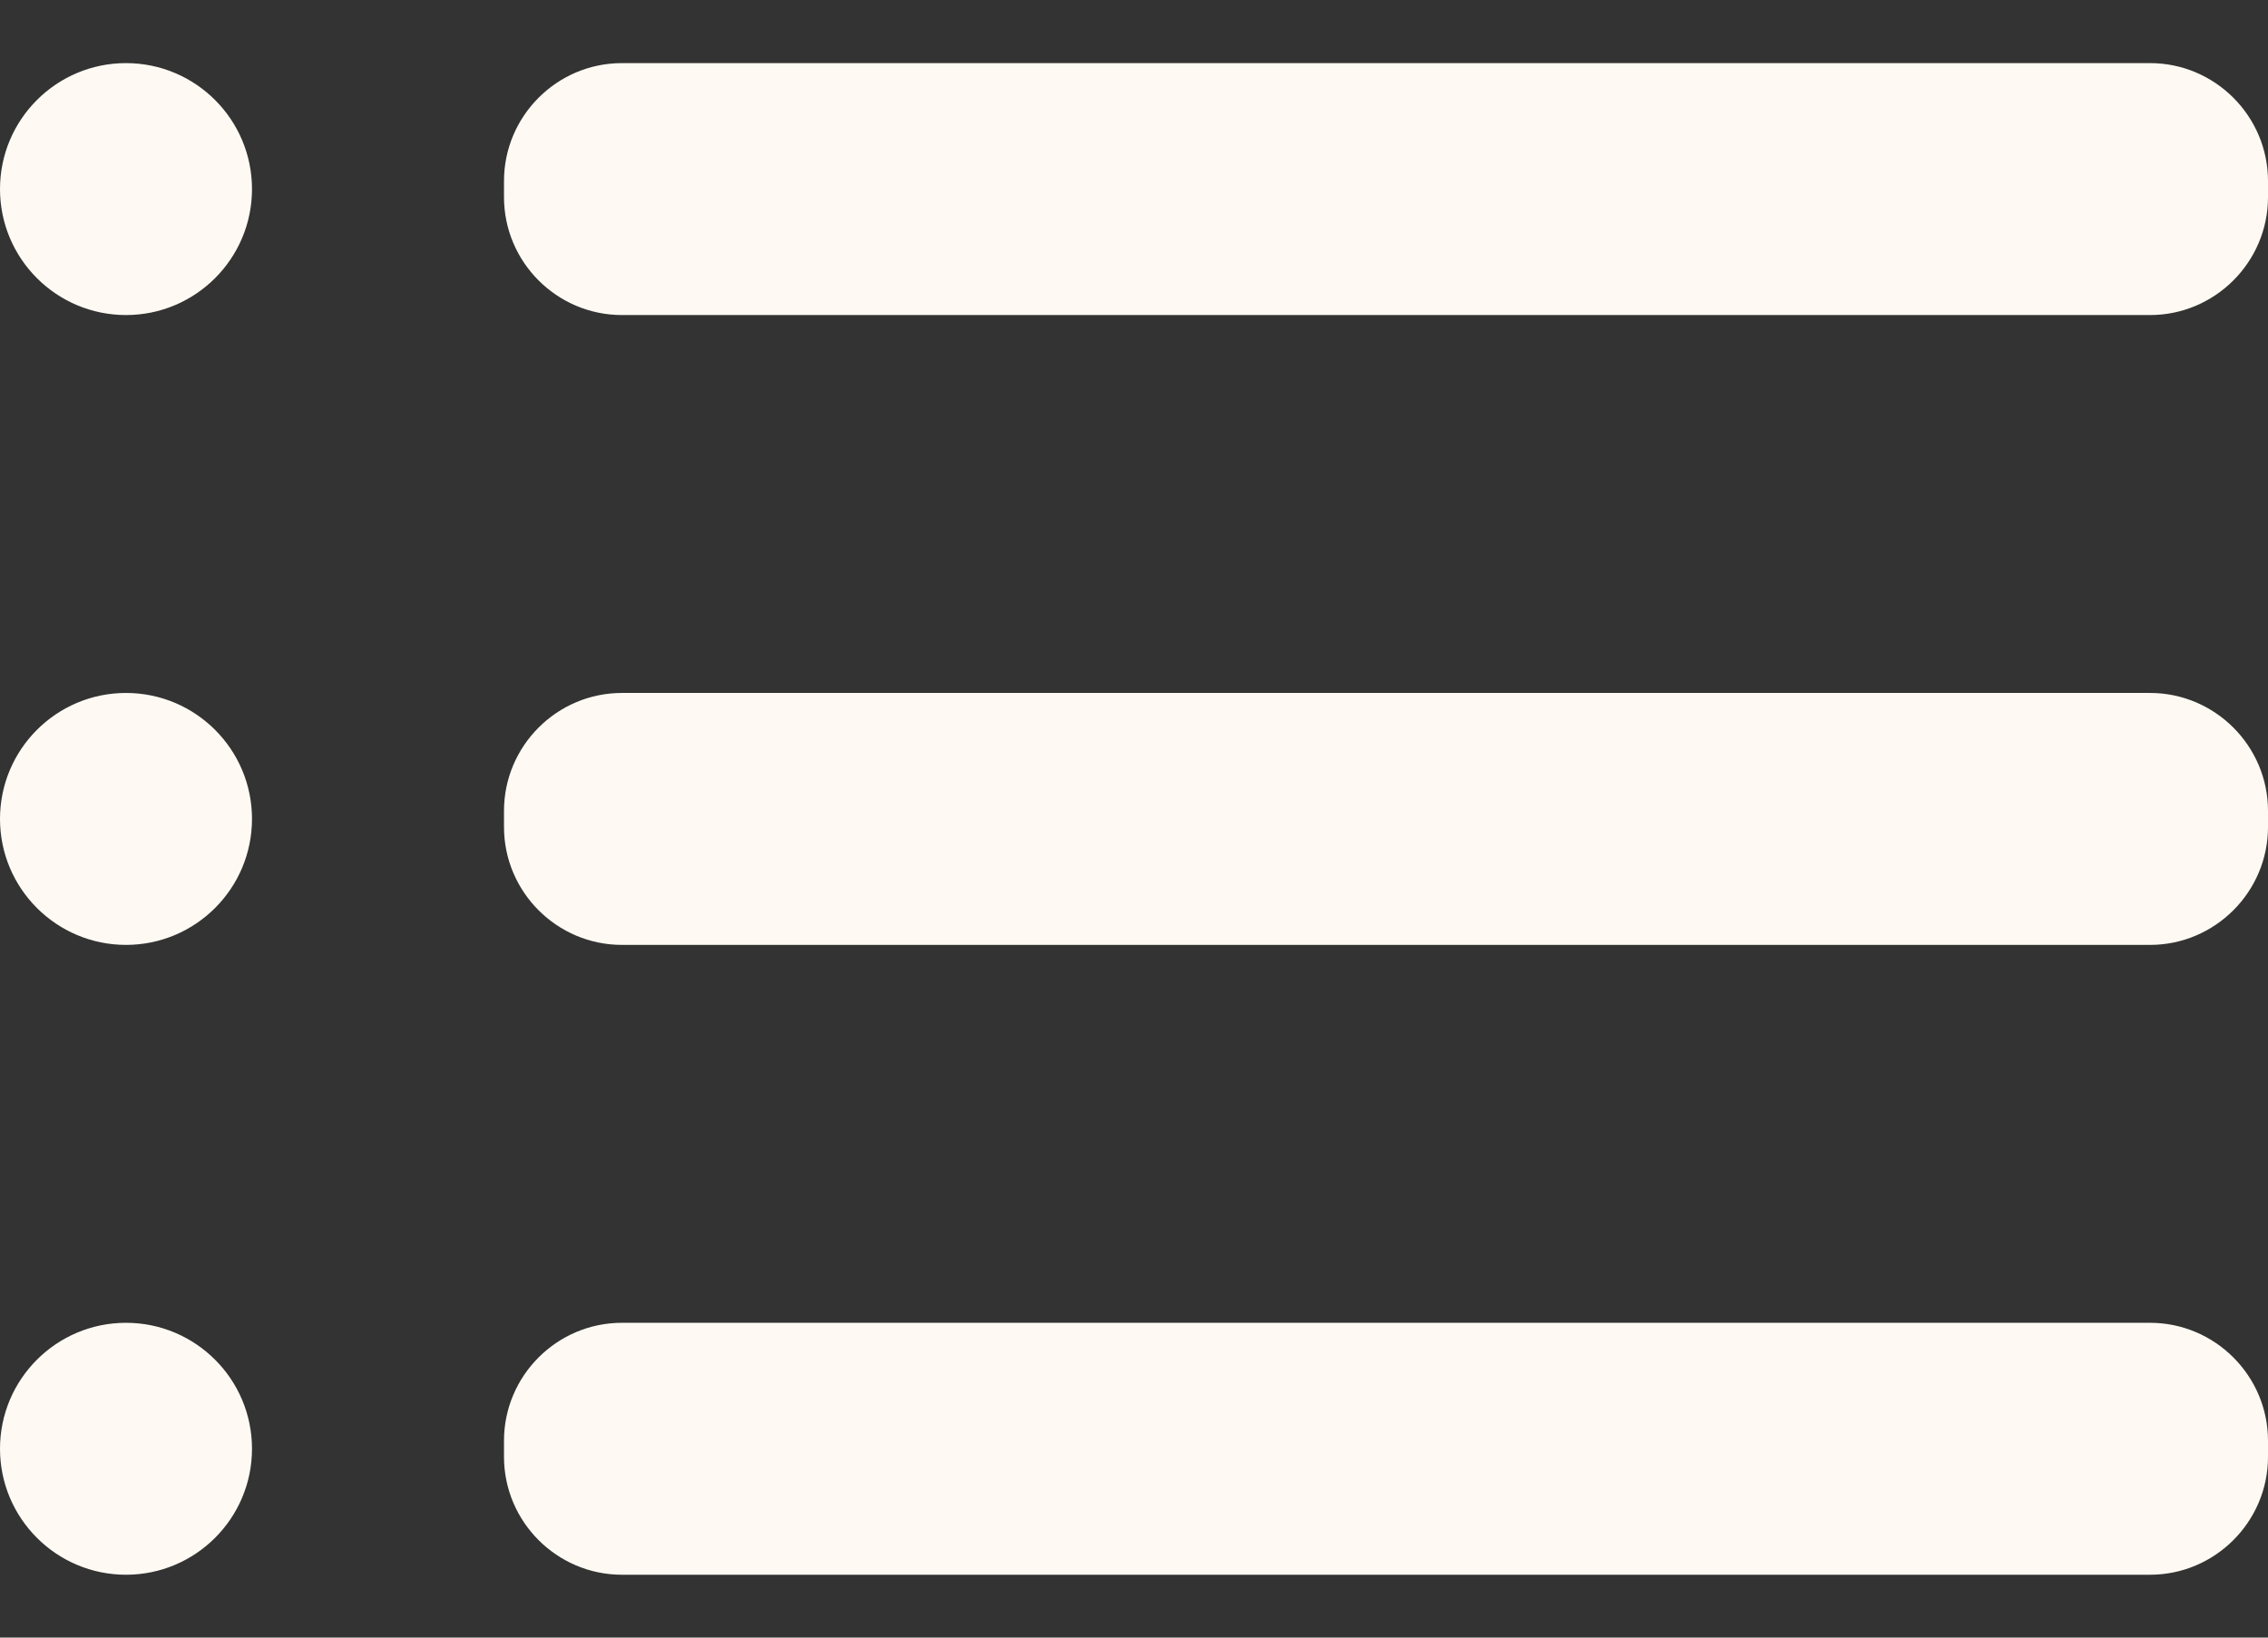 <svg width="18" height="13" viewBox="0 0 18 13" fill="none" xmlns="http://www.w3.org/2000/svg">
<rect x="0" y="0" width="18" height="13" fill="#333333" stroke="none"/>
<g id="outline/list">
<path id="&#240;&#159;&#142;&#168;-Icon-&#208;&#161;olor" d="M1 10.501C1.552 10.501 2 10.949 2 11.501C2 12.053 1.552 12.501 1 12.501C0.448 12.501 0 12.053 0 11.501C0 10.949 0.448 10.501 1 10.501ZM17.064 10.501C17.579 10.501 18 10.922 18 11.437V11.565C18 12.08 17.579 12.501 17.064 12.501H4.936C4.42 12.501 4 12.08 4 11.565V11.437C4 10.922 4.42 10.501 4.936 10.501H17.064ZM1 5.501C1.552 5.501 2 5.949 2 6.501C2 7.053 1.552 7.501 1 7.501C0.448 7.501 0 7.053 0 6.501C0 5.949 0.448 5.501 1 5.501ZM17.064 5.501C17.579 5.501 18 5.922 18 6.437V6.565C18 7.08 17.579 7.501 17.064 7.501H4.936C4.42 7.501 4 7.08 4 6.565V6.437C4 5.922 4.42 5.501 4.936 5.501H17.064ZM1 0.501C1.552 0.501 2 0.949 2 1.501C2 2.053 1.552 2.501 1 2.501C0.448 2.501 0 2.053 0 1.501C0 0.949 0.448 0.501 1 0.501ZM17.064 0.501C17.579 0.501 18 0.922 18 1.437V1.565C18 2.08 17.579 2.501 17.064 2.501H4.936C4.42 2.501 4 2.08 4 1.565V1.437C4 0.922 4.42 0.501 4.936 0.501H17.064Z" fill="#FEFAF3"/>
</g>
</svg>
